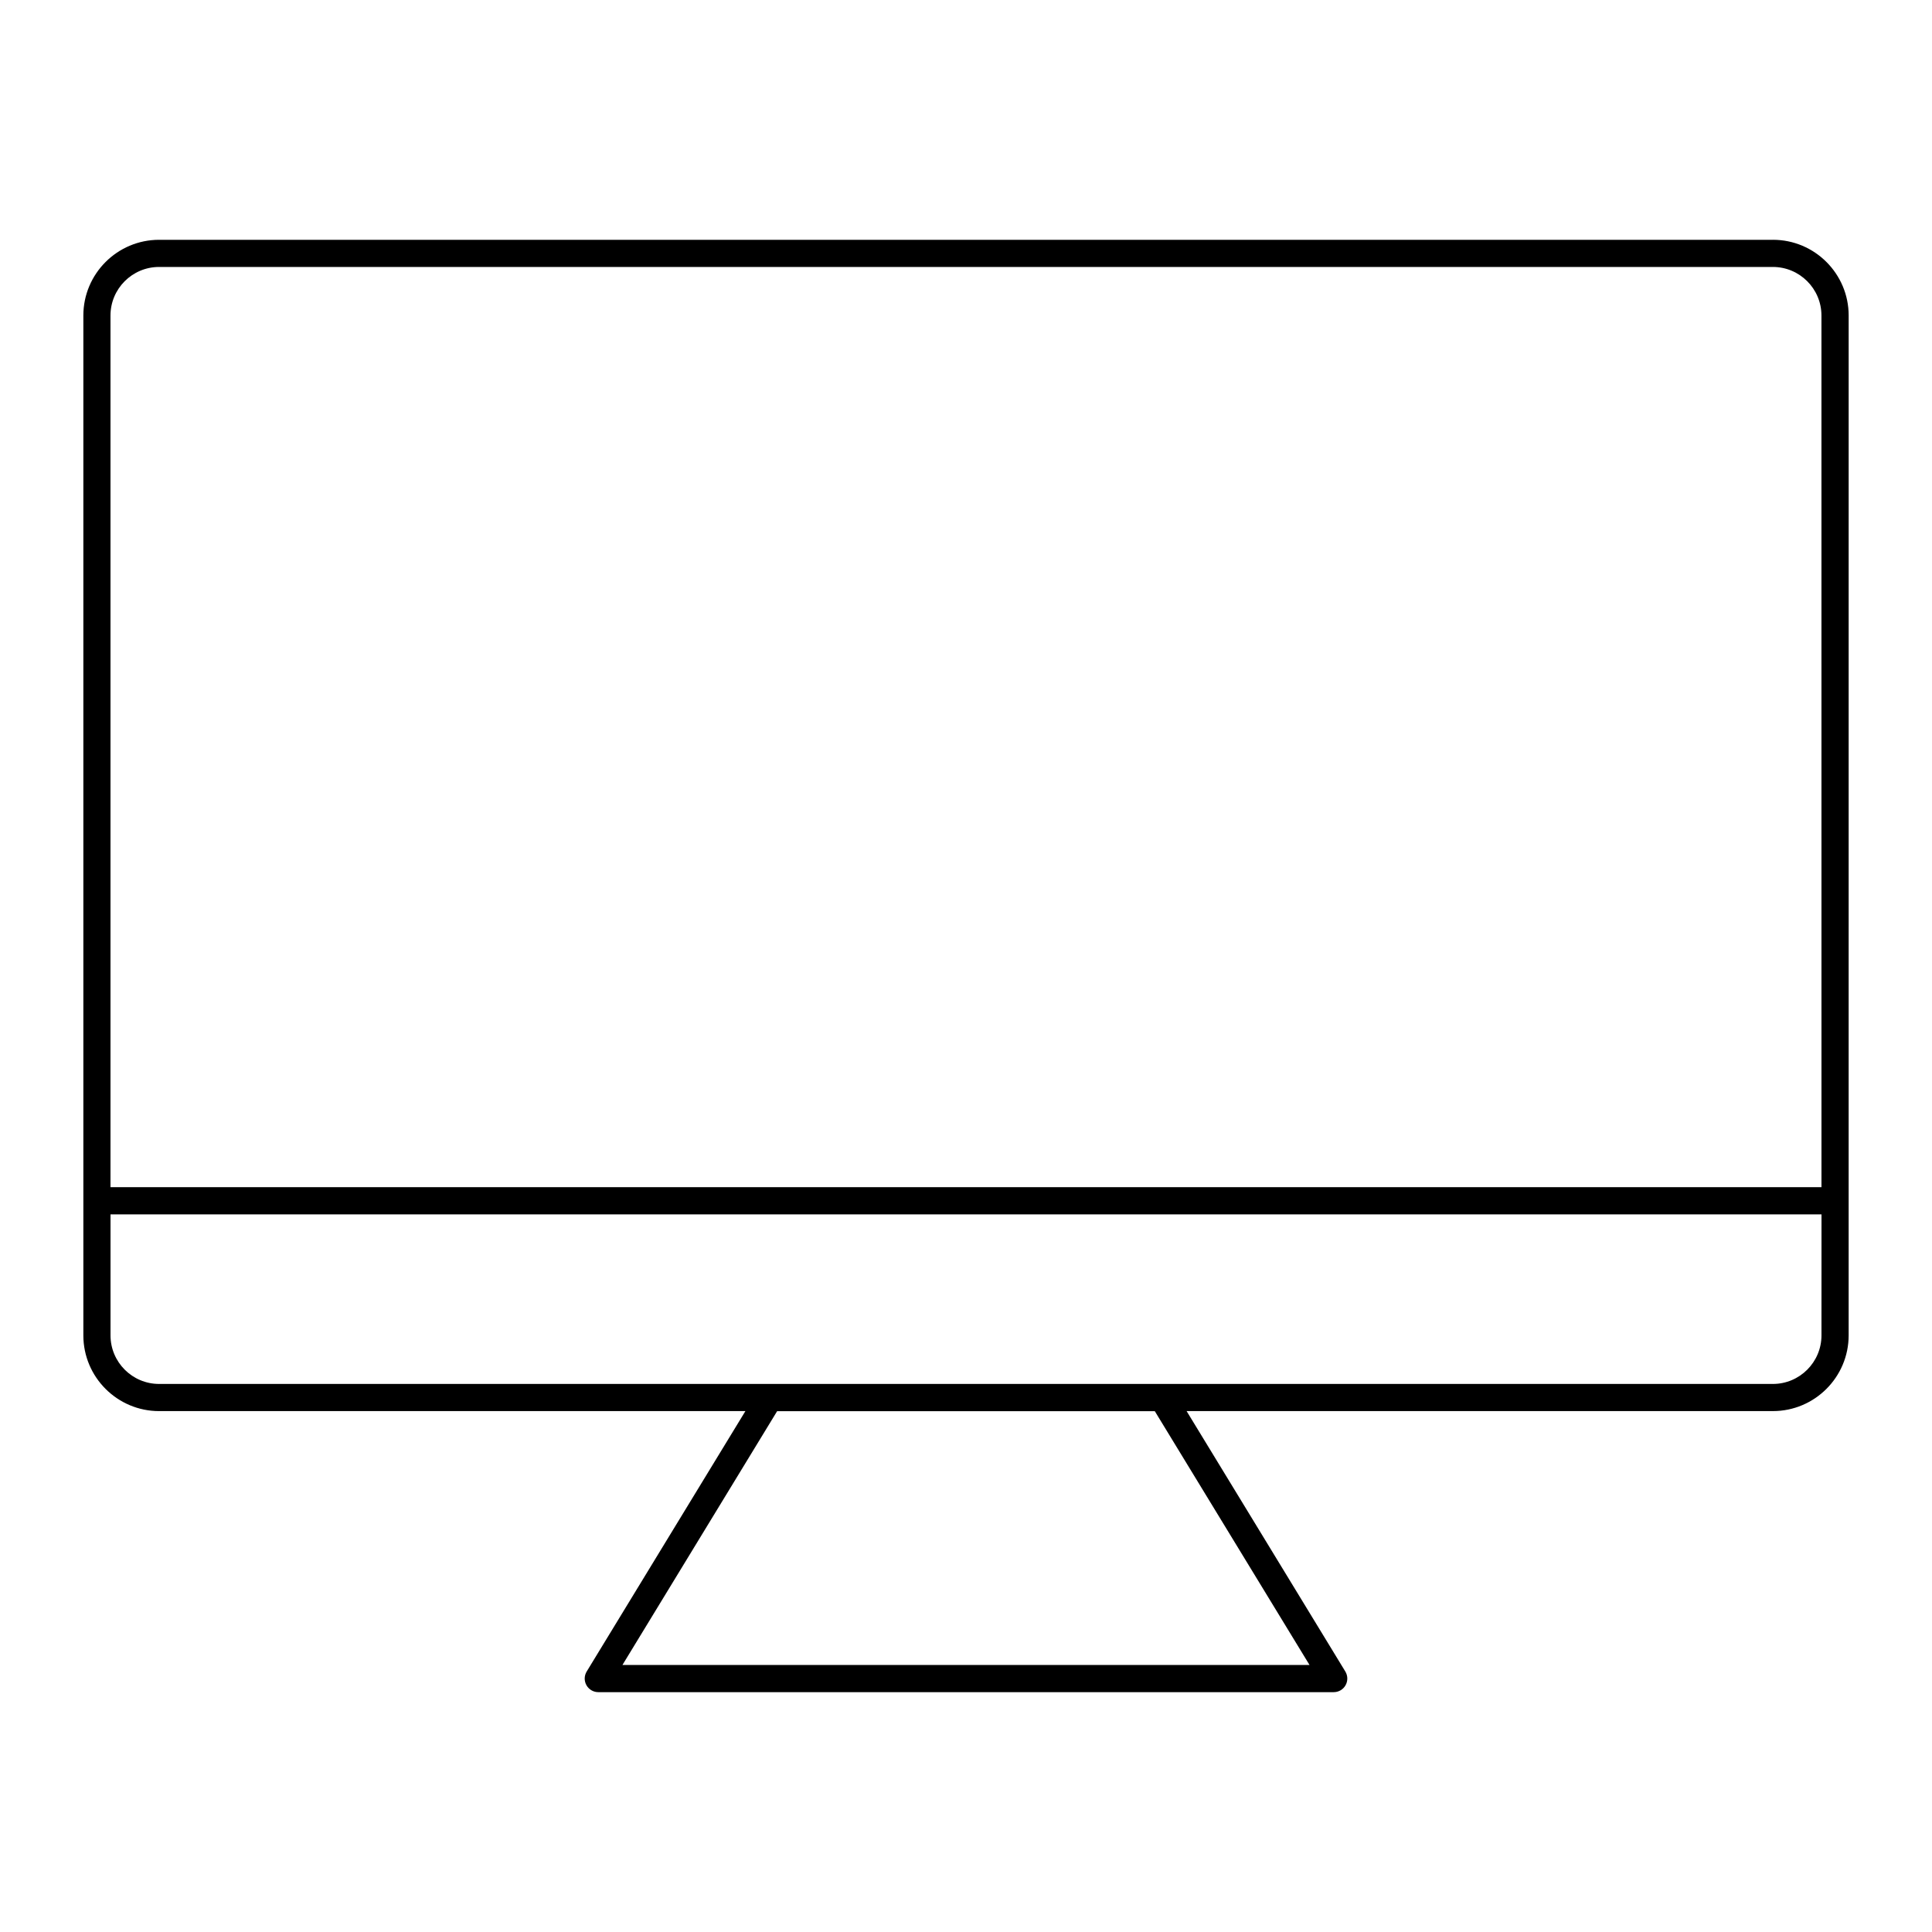 <?xml version="1.0" encoding="UTF-8"?>
<!-- Uploaded to: SVG Repo, www.svgrepo.com, Generator: SVG Repo Mixer Tools -->
<svg fill="#000000" width="800px" height="800px" version="1.1" viewBox="144 144 512 512" xmlns="http://www.w3.org/2000/svg">
 <path d="m613.84 207.55h-427.68c-11.066 0-20.07 9-20.07 20.066v270.27c0 11.066 9.004 20.07 20.07 20.07h155.38l-42.059 69.008c-0.68 1.109-0.703 2.5-0.066 3.637 0.637 1.133 1.84 1.836 3.137 1.836h194.9c1.301 0 2.504-0.703 3.137-1.836 0.637-1.137 0.613-2.523-0.066-3.637l-42.062-69.012h155.38c11.066 0 20.07-9 20.07-20.07l0.004-270.27c0-11.066-9.004-20.066-20.07-20.066zm-122.8 377.69h-182.09l40.996-67.262h100.09zm135.67-87.352c0 7.098-5.773 12.871-12.871 12.871h-427.68c-7.098 0-12.871-5.777-12.871-12.871v-32.07h453.43zm0-39.27h-453.43v-231c0-7.098 5.773-12.871 12.871-12.871h427.68c7.098 0 12.871 5.773 12.871 12.871z"/>
</svg>